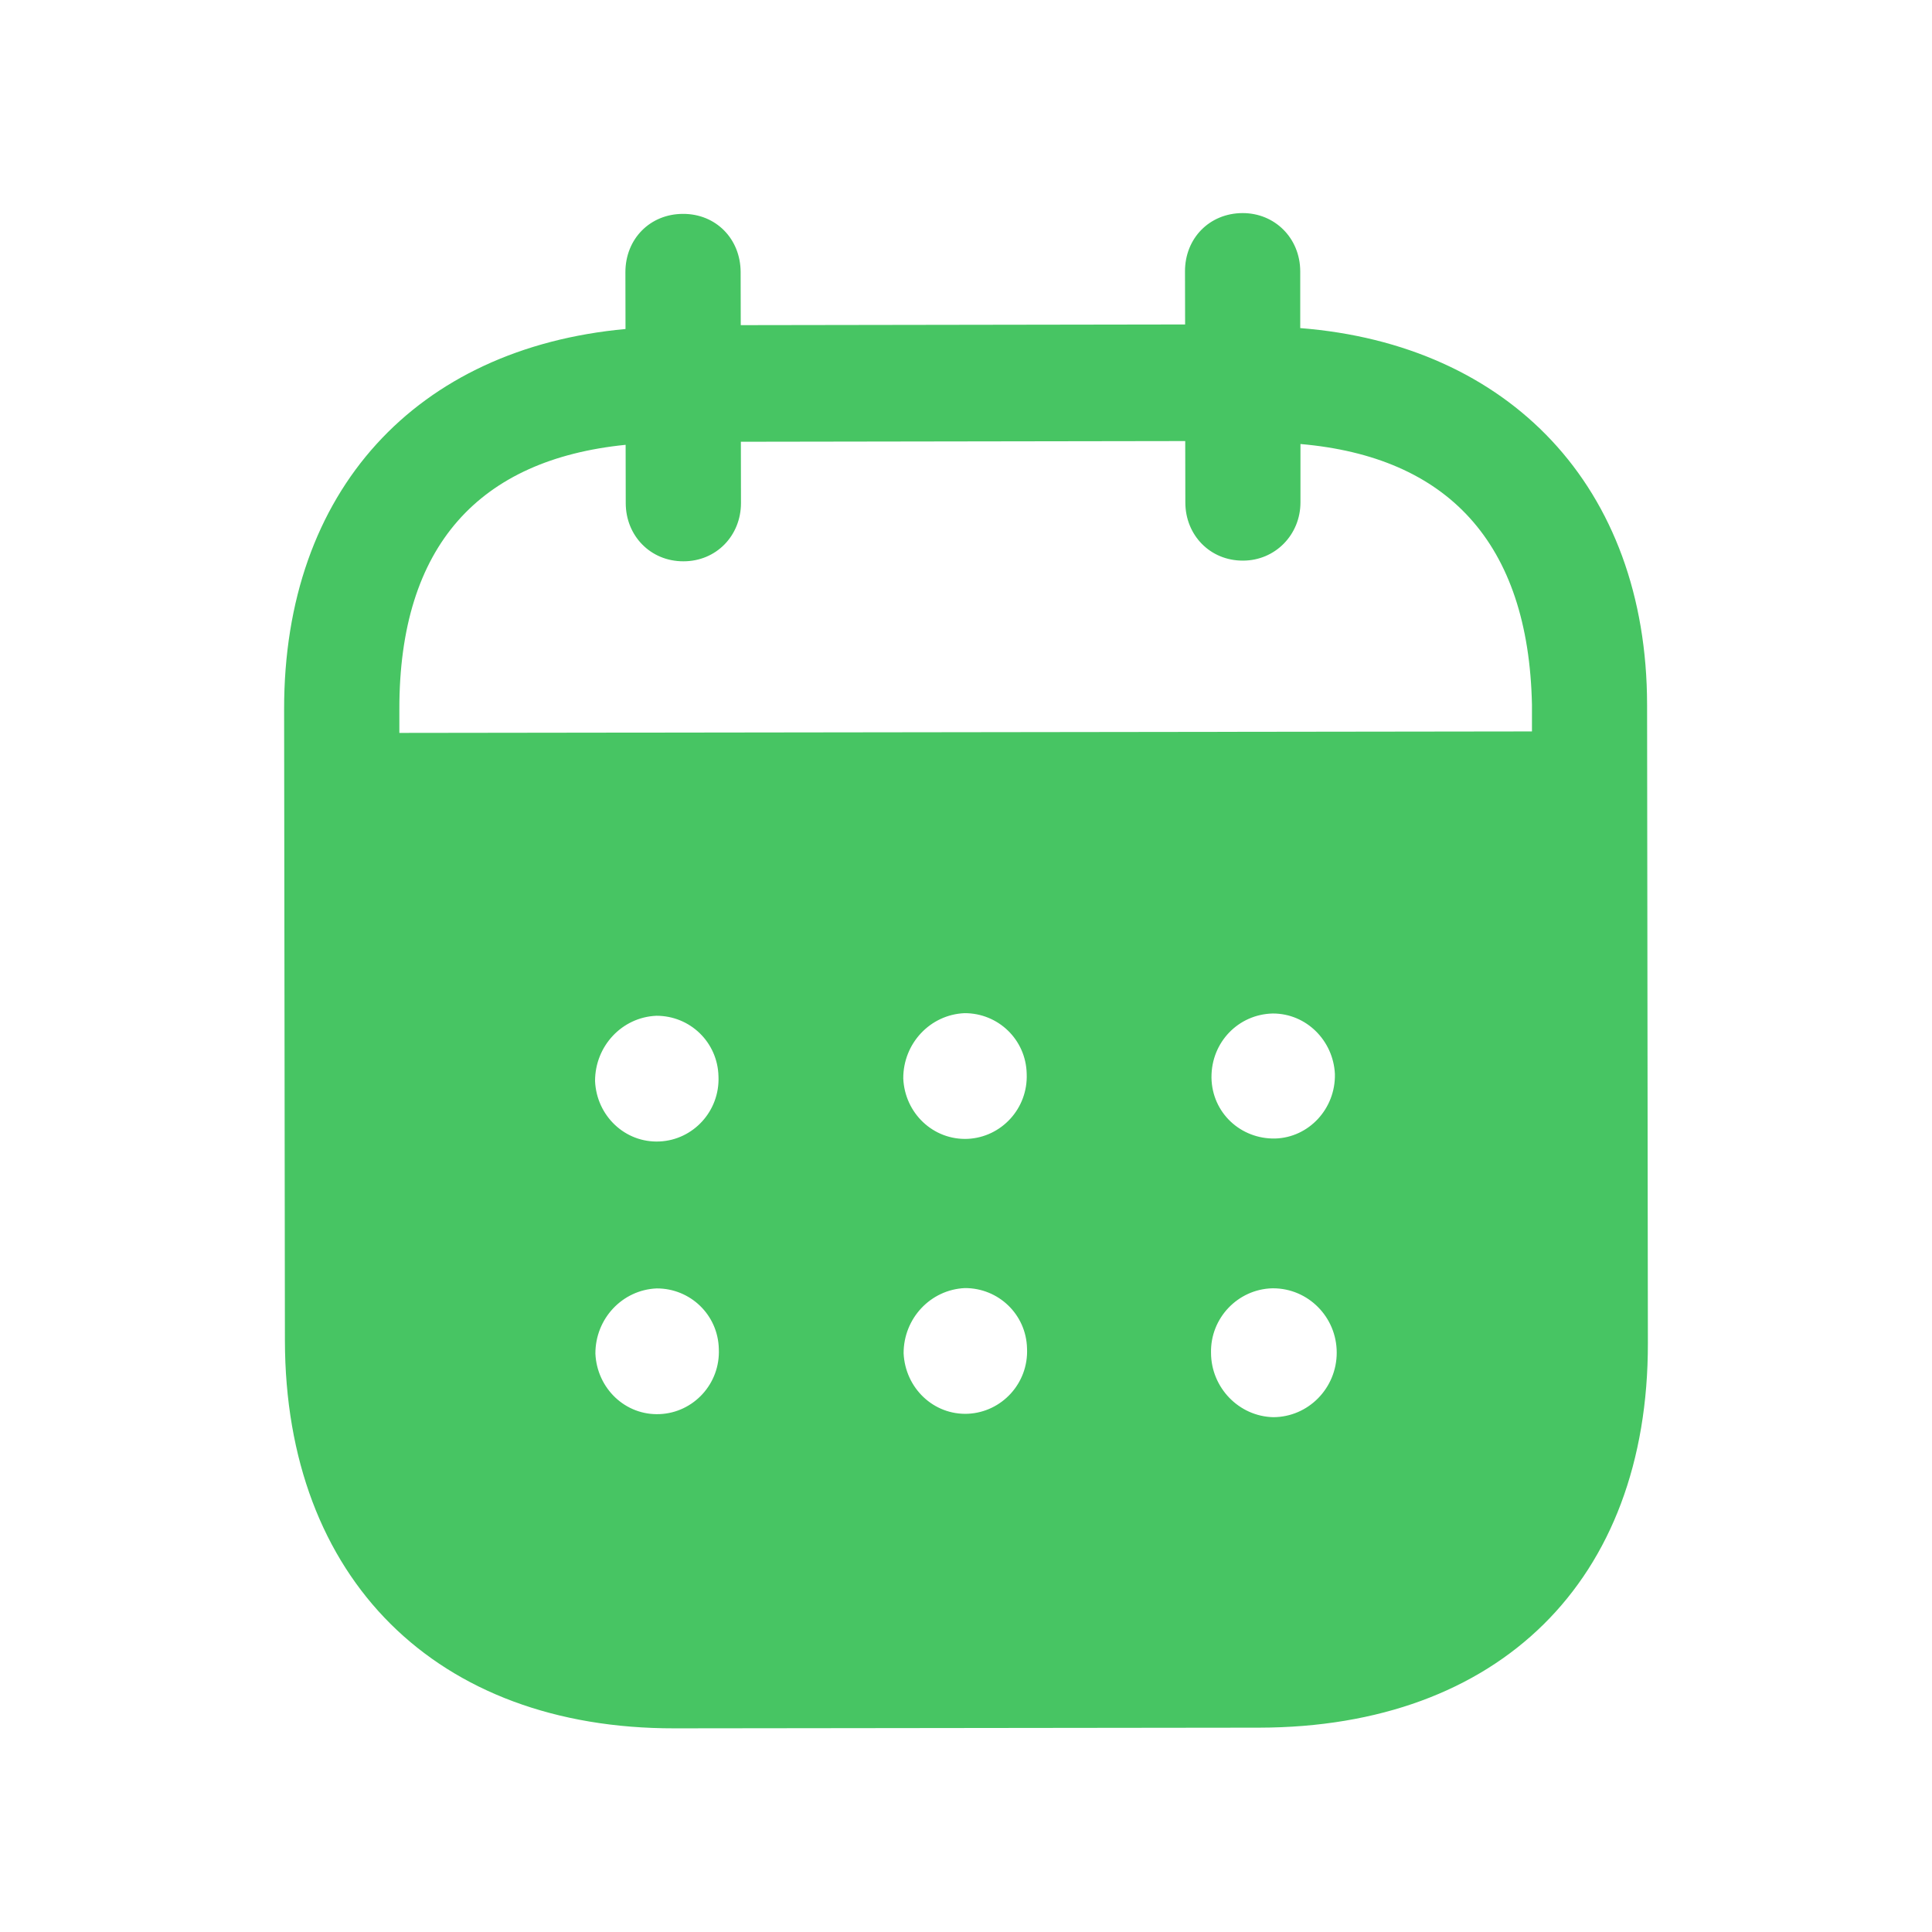 <svg width="17" height="17" viewBox="0 0 17 17" fill="none" xmlns="http://www.w3.org/2000/svg">
<g id="Calendar">
<g id="Iconly/Bold/Calendar">
<g id="Calendar_2">
<path id="Vector" d="M10.933 1.875C11.216 1.874 11.44 2.094 11.441 2.387L11.441 2.887C13.278 3.031 14.491 4.282 14.493 6.202L14.5 11.819C14.503 13.911 13.188 15.198 11.081 15.202L5.935 15.208C3.841 15.211 2.51 13.893 2.507 11.795L2.5 6.243C2.497 4.312 3.668 3.064 5.504 2.895L5.503 2.395C5.503 2.102 5.72 1.882 6.01 1.882C6.299 1.881 6.516 2.101 6.517 2.394L6.518 2.861L10.428 2.855L10.427 2.389C10.426 2.096 10.643 1.876 10.933 1.875ZM11.202 11.336H11.195C10.892 11.344 10.649 11.598 10.656 11.904C10.657 12.21 10.901 12.463 11.204 12.47C11.512 12.469 11.762 12.215 11.762 11.902C11.762 11.589 11.511 11.336 11.202 11.336ZM5.778 11.337C5.475 11.35 5.238 11.604 5.239 11.911C5.253 12.217 5.503 12.457 5.806 12.443C6.102 12.43 6.339 12.176 6.325 11.869C6.318 11.569 6.074 11.336 5.778 11.337ZM8.49 11.334C8.187 11.348 7.951 11.601 7.951 11.907C7.965 12.214 8.215 12.453 8.517 12.44C8.814 12.426 9.051 12.172 9.037 11.865C9.03 11.566 8.786 11.333 8.49 11.334ZM5.775 8.938C5.472 8.951 5.236 9.205 5.236 9.512C5.249 9.818 5.5 10.058 5.803 10.044C6.099 10.031 6.335 9.777 6.322 9.471C6.315 9.171 6.072 8.937 5.775 8.938ZM8.487 8.915C8.184 8.928 7.947 9.182 7.948 9.489C7.961 9.795 8.212 10.034 8.515 10.021C8.811 10.007 9.047 9.754 9.034 9.447C9.027 9.147 8.783 8.914 8.487 8.915ZM11.199 8.918C10.896 8.925 10.659 9.171 10.66 9.478V9.485C10.666 9.792 10.917 10.024 11.22 10.018C11.516 10.01 11.753 9.756 11.746 9.45C11.732 9.157 11.495 8.917 11.199 8.918ZM10.429 3.881L6.519 3.887L6.52 4.426C6.52 4.713 6.303 4.939 6.014 4.939C5.724 4.94 5.506 4.714 5.506 4.427L5.505 3.914C4.222 4.043 3.512 4.797 3.514 6.242L3.514 6.449L13.48 6.436V6.203C13.451 4.77 12.733 4.019 11.443 3.907L11.443 4.42C11.443 4.706 11.22 4.933 10.937 4.933C10.647 4.934 10.43 4.708 10.43 4.421L10.429 3.881Z" fill="#47C563"/>
</g>
</g>
</g>
</svg>
